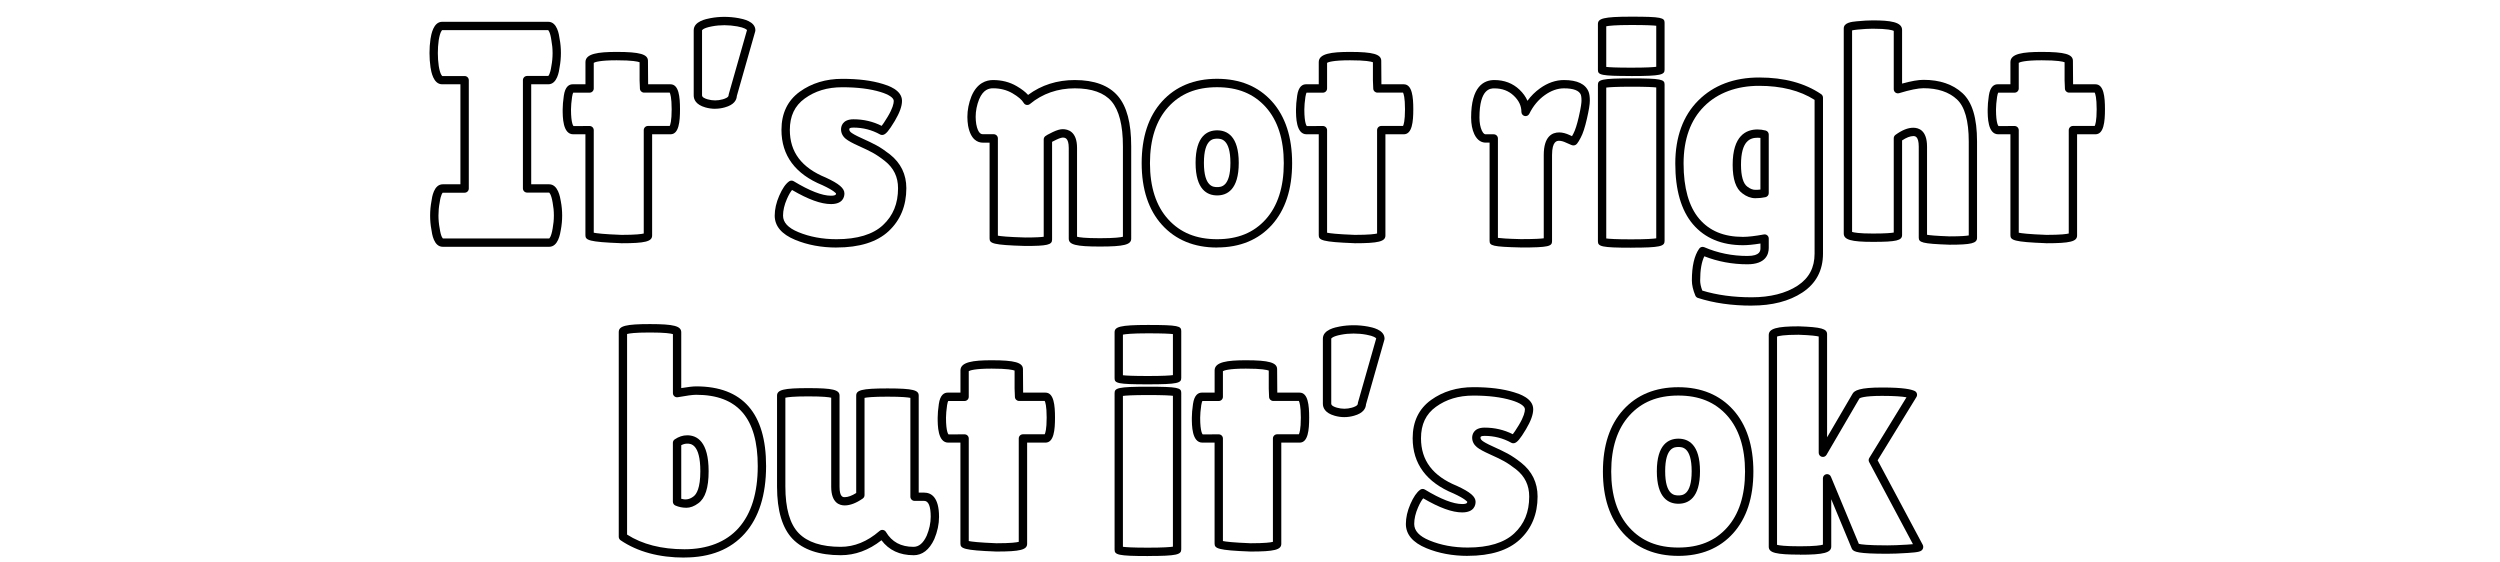 <?xml version="1.0" encoding="UTF-8"?><svg id="uuid-9f91f7f0-7e2e-4467-a090-49c7bef325a6" xmlns="http://www.w3.org/2000/svg" xmlns:xlink="http://www.w3.org/1999/xlink" viewBox="0 0 600 134.82"><defs><style>.uuid-dfa9ad31-8b10-4d04-97ab-6ca46cfd5e98{filter:url(#uuid-358770d4-0db4-4dd0-a7ff-9196ec8338e6);}.uuid-5e18f6de-f1b9-44ed-9935-f210a2838de2,.uuid-a513e59b-5710-46b8-a7c9-e5d212304b55{stroke-width:0px;}.uuid-a513e59b-5710-46b8-a7c9-e5d212304b55{fill:#fff;}</style><filter id="uuid-358770d4-0db4-4dd0-a7ff-9196ec8338e6" filterUnits="userSpaceOnUse"><feOffset dx="4" dy="4"/><feGaussianBlur result="uuid-7a2a14b5-a8dc-4ccd-9be9-b2b287ed88b5" stdDeviation="0"/><feFlood flood-color="#000" flood-opacity="1"/><feComposite in2="uuid-7a2a14b5-a8dc-4ccd-9be9-b2b287ed88b5" operator="in"/><feComposite in="SourceGraphic"/></filter></defs><g class="uuid-dfa9ad31-8b10-4d04-97ab-6ca46cfd5e98"><path class="uuid-a513e59b-5710-46b8-a7c9-e5d212304b55" d="M107.5,41.23V15.23h-5.38c-.86,0-1.47-1.08-1.82-3.25-.15-1.06-.23-2.14-.23-3.25s.08-2.19.23-3.25c.35-2.17.96-3.25,1.82-3.25h25.45c.86,0,1.44,1.08,1.74,3.25.2,1.06.3,2.14.3,3.25s-.1,2.19-.3,3.25c-.3,2.17-.88,3.25-1.74,3.25h-5.08v26h5.3c.86,0,1.46,1.08,1.82,3.25.2,1.06.3,2.14.3,3.25s-.1,2.19-.3,3.25c-.35,2.17-.96,3.25-1.82,3.25h-25.53c-.86,0-1.44-1.08-1.74-3.25-.2-1.06-.3-2.14-.3-3.25s.1-2.19.3-3.25c.3-2.17.88-3.25,1.74-3.25h5.23Z"/><path class="uuid-5e18f6de-f1b9-44ed-9935-f210a2838de2" d="M127.8,55.23h-25.53c-2.16,0-2.59-3.09-2.73-4.11-.21-1.06-.31-2.22-.31-3.39s.11-2.33.32-3.44c.13-.97.57-4.06,2.72-4.06h4.23v-24h-4.38c-2.14,0-2.64-3.08-2.8-4.09-.16-1.12-.24-2.26-.24-3.41s.08-2.29.24-3.39c.17-1.03.67-4.11,2.81-4.11h25.45c2.16,0,2.59,3.09,2.73,4.11.21,1.07.31,2.23.31,3.39s-.11,2.32-.32,3.44c-.13.97-.57,4.06-2.73,4.06h-4.08v24h4.3c2.14,0,2.64,3.08,2.81,4.09.21,1.09.32,2.25.32,3.41s-.11,2.32-.32,3.44c-.16.99-.66,4.06-2.8,4.06ZM102.27,42.23s-.46.31-.75,2.39c-.2,1.04-.29,2.07-.29,3.11s.1,2.07.29,3.06c.3,2.14.78,2.44.78,2.44h25.51s.48-.29.83-2.42c.19-1.02.29-2.05.29-3.09s-.1-2.07-.29-3.06c-.35-2.16-.85-2.44-.85-2.44h-5.29c-.55,0-1-.44-1-1V15.23c0-.55.45-1,1-1h5.08s.46-.31.75-2.39c.2-1.04.29-2.07.29-3.11s-.1-2.07-.29-3.06c-.3-2.14-.78-2.44-.78-2.44h-25.43s-.48.29-.83,2.42c-.14.99-.21,2.03-.21,3.09s.07,2.1.22,3.11c.34,2.11.84,2.39.84,2.4h5.37c.55,0,1,.44,1,1v26c0,.55-.45,1-1,1h-5.23Z"/><path class="uuid-a513e59b-5710-46b8-a7c9-e5d212304b55" d="M151.5,52.52c0,.57-2.13.86-6.39.86-5.07-.19-7.61-.5-7.61-.93v-25.21h-3.92c-1.03,0-1.54-1.65-1.54-4.96,0-.86.09-1.92.27-3.17.18-1.25.55-1.87,1.12-1.87h4.08v-6.33c0-.96,2.17-1.44,6.5-1.44s6.5.38,6.5,1.15v4.6l.08,2.01h6.33c.86,0,1.29,1.67,1.29,5s-.43,5-1.29,5h-5.4v25.29Z"/><path class="uuid-5e18f6de-f1b9-44ed-9935-f210a2838de2" d="M145.11,54.37c-7.91-.3-8.61-.74-8.61-1.93v-24.21h-2.92c-2.54,0-2.54-4.18-2.54-5.96,0-.91.09-2.02.28-3.31.32-2.25,1.32-2.73,2.11-2.73h3.08v-5.33c0-2.02,3-2.44,7.5-2.44,5.54,0,7.5.56,7.5,2.15l.04,5.62h5.36c2.02,0,2.29,3.03,2.29,6s-.27,6-2.29,6h-4.4v24.29c0,1.44-1.66,1.86-7.39,1.86ZM138.5,51.85c.66.14,2.34.36,6.65.52,3.49,0,4.85-.2,5.35-.33v-24.81c0-.55.45-1,1-1h5.23c.13-.25.47-1.15.47-4s-.34-3.75-.47-4h-6.15c-.54,0-.98-.42-1-.96l-.08-2.01v-4.32c-.41-.16-1.68-.47-5.5-.47-4.09,0-5.22.44-5.5.61v6.16c0,.55-.45,1-1,1h-3.93c-.06.12-.18.4-.27,1.01-.17,1.19-.26,2.21-.26,3.02,0,3.48.59,3.97.61,3.99l3.85-.02c.55,0,1,.45,1,1v24.62Z"/><path class="uuid-a513e59b-5710-46b8-a7c9-e5d212304b55" d="M167.64,21.11c-.69,0-1.38-.1-2.07-.3-1.38-.39-2.07-1.04-2.07-1.92V3.27c0-.89,1.06-1.53,3.18-1.92,1.04-.2,2.1-.3,3.18-.3s2.17.1,3.26.3c2.12.4,3.18,1.04,3.18,1.92l-4.44,15.61c0,.89-.72,1.53-2.15,1.92-.69.2-1.38.3-2.07.3Z"/><path class="uuid-5e18f6de-f1b9-44ed-9935-f210a2838de2" d="M167.64,22.11c-.78,0-1.57-.11-2.35-.33-2.31-.66-2.8-1.93-2.8-2.89V3.27c0-2.16,3.01-2.72,4-2.91,2.17-.42,4.52-.42,6.8,0,.99.19,4,.75,4,2.91,0,.09-.01.18-.04.27l-4.41,15.5c-.05.93-.62,2.11-2.88,2.73-.77.22-1.56.33-2.34.33ZM169.86,2.05c-1.02,0-2.03.09-3,.28-2.19.41-2.37.94-2.37.94v15.61c0,.48.73.79,1.35.96,1.19.34,2.4.34,3.6,0,.54-.15,1.42-.47,1.42-.96,0-.09.01-.18.04-.27l4.38-15.39c-.1-.14-.53-.56-2.34-.89-1.02-.18-2.05-.28-3.07-.28Z"/><path class="uuid-a513e59b-5710-46b8-a7c9-e5d212304b55" d="M185.97,40.35c4,2.42,7.15,3.63,9.47,3.63,1.48,0,2.22-.52,2.22-1.55,0-.74-1.28-1.7-3.85-2.89-6.17-2.52-9.25-6.63-9.25-12.36,0-3.65,1.33-6.44,4-8.36s5.86-2.89,9.58-2.89,6.88.4,9.47,1.18c2.59.79,3.89,1.83,3.89,3.11,0,1.09-.53,2.52-1.59,4.29-1.06,1.78-1.79,2.74-2.18,2.89-2.12-1.18-4.42-1.78-6.88-1.78-1.33,0-2,.47-2,1.41,0,.59.26,1.1.78,1.52.52.42,1.47.94,2.85,1.55,1.38.62,2.53,1.17,3.44,1.67.91.49,1.94,1.18,3.07,2.07,2.37,1.88,3.55,4.32,3.55,7.33,0,3.95-1.31,7.14-3.92,9.58-2.62,2.44-6.56,3.66-11.84,3.66-3.5,0-6.69-.59-9.55-1.78-2.86-1.18-4.29-2.81-4.29-4.88,0-1.38.33-2.84,1-4.37.67-1.53,1.34-2.54,2.03-3.03Z"/><path class="uuid-5e18f6de-f1b9-44ed-9935-f210a2838de2" d="M196.77,55.41c-3.62,0-6.96-.62-9.93-1.85-3.26-1.35-4.91-3.3-4.91-5.81,0-1.51.36-3.12,1.08-4.77.75-1.72,1.52-2.84,2.37-3.45.32-.23.76-.25,1.1-.04,3.82,2.31,6.83,3.48,8.95,3.48,1.22,0,1.22-.35,1.22-.55.01.06-.31-.61-3.27-1.98-6.51-2.65-9.83-7.12-9.83-13.27,0-3.97,1.48-7.06,4.41-9.17,2.83-2.04,6.25-3.08,10.17-3.08s7.09.41,9.76,1.23c1.14.35,4.59,1.4,4.59,4.06,0,1.28-.57,2.85-1.73,4.81-1.48,2.47-2.12,3.1-2.69,3.31-.27.1-.58.08-.84-.06-1.96-1.09-4.11-1.65-6.39-1.65-1,0-1,.25-1,.41,0,.19.05.45.4.74.31.25,1.02.7,2.63,1.42,1.4.62,2.58,1.2,3.51,1.7.96.52,2.04,1.25,3.21,2.16,2.61,2.07,3.94,4.8,3.94,8.11,0,4.22-1.43,7.69-4.24,10.31-2.79,2.61-7.01,3.93-12.52,3.93ZM186.1,41.59c-.34.4-.76,1.07-1.25,2.19-.61,1.4-.92,2.73-.92,3.97,0,1.64,1.2,2.94,3.67,3.96,2.72,1.13,5.81,1.7,9.16,1.7,4.99,0,8.75-1.14,11.16-3.39,2.43-2.27,3.61-5.16,3.61-8.85,0-2.71-1.04-4.85-3.17-6.54-1.08-.85-2.07-1.51-2.92-1.98-.89-.48-2.02-1.03-3.37-1.63-1.47-.66-2.48-1.21-3.07-1.69-.75-.6-1.15-1.4-1.15-2.29,0-.56.22-2.41,3-2.41,2.39,0,4.66.53,6.75,1.58.24-.3.7-.94,1.45-2.2,1.2-2.01,1.45-3.16,1.45-3.78,0-.75-1.16-1.54-3.18-2.15-2.49-.76-5.57-1.14-9.18-1.14s-6.52.91-9,2.7c-2.41,1.74-3.58,4.21-3.58,7.55,0,5.32,2.82,9.06,8.63,11.43,3.19,1.47,4.47,2.57,4.47,3.81,0,.77-.31,2.55-3.22,2.55-2.4,0-5.46-1.11-9.34-3.38Z"/><path class="uuid-a513e59b-5710-46b8-a7c9-e5d212304b55" d="M247.5,53.5c0,.35-1.81.52-5.44.52-5.04-.15-7.56-.42-7.56-.81v-23.98h-2.59c-1.32,0-2.18-1.08-2.58-3.26-.1-.64-.15-1.28-.15-1.92,0-1.53.3-3.06.91-4.59.91-2.17,2.33-3.26,4.26-3.26s3.65.44,5.17,1.33c1.52.89,2.53,1.78,3.04,2.66,3.19-2.66,6.99-4,11.4-4s7.6,1.16,9.58,3.48c1.98,2.32,2.96,6.12,2.96,11.4v22.2c0,.59-2.17.89-6.5.89s-6.5-.3-6.5-.89v-21.77c0-2.33-.81-3.49-2.44-3.49-.47,0-1.12.2-1.95.59-.84.4-1.37.69-1.6.87v24.02Z"/><path class="uuid-5e18f6de-f1b9-44ed-9935-f210a2838de2" d="M260,55.17c-5.75,0-7.5-.44-7.5-1.89v-21.77c0-2.49-.97-2.49-1.44-2.49-.14,0-.57.05-1.53.5-.49.23-.82.4-1.03.52v23.47c0,1.25-1.14,1.52-6.44,1.52-7.9-.23-8.56-.63-8.56-1.81v-22.98h-1.59c-1.28,0-2.94-.71-3.57-4.07-.11-.71-.17-1.41-.17-2.11,0-1.65.33-3.32.98-4.96,1.35-3.22,3.57-3.89,5.19-3.89,2.1,0,4,.49,5.67,1.47,1.19.69,2.09,1.39,2.73,2.1,3.19-2.37,6.96-3.57,11.21-3.57,4.69,0,8.17,1.29,10.34,3.83,2.16,2.53,3.2,6.47,3.2,12.04v22.2c0,1.45-1.75,1.89-7.5,1.89ZM254.5,52.82c.51.14,1.88.35,5.5.35s5-.22,5.5-.35v-21.74c0-5.01-.92-8.62-2.73-10.75-1.77-2.07-4.74-3.13-8.82-3.13s-7.77,1.27-10.76,3.76c-.23.19-.53.27-.82.22-.29-.05-.54-.23-.69-.49-.42-.73-1.32-1.5-2.68-2.3-1.36-.79-2.93-1.2-4.67-1.2-.96,0-2.34.27-3.34,2.64-.55,1.39-.83,2.81-.83,4.2,0,.59.05,1.19.14,1.77.45,2.41,1.31,2.41,1.6,2.41h2.59c.55,0,1,.45,1,1v23.35c.68.13,2.37.32,6.59.44,2.64,0,3.86-.1,4.41-.18v-23.36c0-.3.14-.59.38-.78.21-.16.6-.42,1.8-.99,1-.47,1.75-.69,2.38-.69,1.29,0,3.44.58,3.44,4.49v21.31Z"/><path class="uuid-a513e59b-5710-46b8-a7c9-e5d212304b55" d="M275.62,49.3c-3.08-3.4-4.63-8.11-4.63-14.13s1.54-10.73,4.63-14.13c3.08-3.4,7.24-5.11,12.47-5.11s9.37,1.7,12.43,5.11c3.06,3.4,4.59,8.12,4.59,14.13s-1.53,10.73-4.59,14.13c-3.06,3.4-7.2,5.11-12.43,5.11s-9.39-1.7-12.47-5.11ZM288.12,28.28c-2.79,0-4.18,2.27-4.18,6.81s1.39,6.81,4.18,6.81,4.18-2.27,4.18-6.81-1.39-6.81-4.18-6.81Z"/><path class="uuid-5e18f6de-f1b9-44ed-9935-f210a2838de2" d="M288.09,55.41c-5.5,0-9.94-1.83-13.21-5.44h0c-3.24-3.58-4.88-8.56-4.88-14.81s1.64-11.23,4.88-14.81c3.27-3.61,7.71-5.44,13.21-5.44s9.93,1.83,13.18,5.44c3.21,3.58,4.84,8.56,4.84,14.8s-1.63,11.22-4.84,14.8c-3.24,3.61-7.68,5.44-13.18,5.44ZM288.09,16.93c-4.98,0-8.82,1.56-11.73,4.78-2.9,3.2-4.37,7.73-4.37,13.46s1.47,10.27,4.37,13.46h0c2.91,3.21,6.75,4.78,11.73,4.78s8.8-1.56,11.69-4.77c2.87-3.2,4.33-7.73,4.33-13.47s-1.46-10.27-4.33-13.47c-2.89-3.21-6.71-4.77-11.69-4.77ZM288.12,42.9c-2.36,0-5.18-1.35-5.18-7.81s2.82-7.81,5.18-7.81,5.18,1.35,5.18,7.81-2.82,7.81-5.18,7.81ZM288.12,29.28c-.87,0-3.18,0-3.18,5.81s2.31,5.81,3.18,5.81,3.18,0,3.18-5.81-2.31-5.81-3.18-5.81Z"/><path class="uuid-a513e59b-5710-46b8-a7c9-e5d212304b55" d="M327.5,52.52c0,.57-2.13.86-6.39.86-5.07-.19-7.61-.5-7.61-.93v-25.21h-3.92c-1.03,0-1.54-1.65-1.54-4.96,0-.86.09-1.92.27-3.17.18-1.25.55-1.87,1.11-1.87h4.08v-6.33c0-.96,2.17-1.44,6.5-1.44s6.5.38,6.5,1.15v4.6l.08,2.01h6.33c.86,0,1.29,1.67,1.29,5s-.43,5-1.29,5h-5.4v25.29Z"/><path class="uuid-5e18f6de-f1b9-44ed-9935-f210a2838de2" d="M321.11,54.37c-7.91-.3-8.61-.74-8.61-1.93v-24.21h-2.92c-2.54,0-2.54-4.18-2.54-5.96,0-.91.09-2.03.28-3.31.32-2.25,1.32-2.73,2.1-2.73h3.08v-5.33c0-2.02,3-2.44,7.5-2.44,5.54,0,7.5.56,7.5,2.15l.04,5.62h5.36c2.02,0,2.29,3.03,2.29,6s-.27,6-2.29,6h-4.4v24.29c0,1.44-1.66,1.86-7.39,1.86ZM314.5,51.85c.66.14,2.34.36,6.65.52,3.49,0,4.85-.2,5.35-.33v-24.81c0-.55.45-1,1-1h5.23c.13-.25.47-1.15.47-4s-.34-3.75-.47-4h-6.15c-.54,0-.98-.42-1-.96l-.08-2.01v-4.32c-.41-.16-1.68-.47-5.5-.47-4.09,0-5.22.44-5.5.61v6.16c0,.55-.45,1-1,1h-3.93c-.06.12-.18.4-.27,1.01-.17,1.19-.26,2.21-.26,3.02,0,3.48.59,3.97.61,3.99l3.85-.02c.55,0,1,.45,1,1v24.62Z"/><path class="uuid-a513e59b-5710-46b8-a7c9-e5d212304b55" d="M367.5,53.87c0,.34-2.17.52-6.5.52-4.33-.1-6.5-.3-6.5-.59v-24.57h-1.93c-.76,0-1.37-.48-1.82-1.44-.45-.96-.68-2.16-.68-3.59,0-5.33,1.52-7.99,4.57-7.99,2.14,0,3.93.68,5.36,2.04,1.43,1.36,2.14,2.9,2.14,4.63,1-2.02,2.34-3.64,4.04-4.85,1.69-1.21,3.42-1.81,5.18-1.81,2.76,0,4.43.74,5,2.22.14.4.21.97.21,1.74s-.23,2.13-.68,4.11c-.45,1.97-.92,3.4-1.39,4.29-.48.89-.76,1.33-.86,1.33s-.54-.19-1.32-.56c-.79-.37-1.49-.56-2.11-.56-1.81,0-2.71,1.48-2.71,4.44v20.65Z"/><path class="uuid-5e18f6de-f1b9-44ed-9935-f210a2838de2" d="M361,55.39c-6.86-.16-7.5-.42-7.5-1.59v-23.57h-.93c-.81,0-1.94-.35-2.73-2.02-.51-1.09-.77-2.44-.77-4.01,0-7.43,3.03-8.99,5.57-8.99,2.4,0,4.43.78,6.04,2.31.86.82,1.5,1.71,1.91,2.67.85-1.17,1.86-2.16,3-2.98,1.85-1.33,3.79-2,5.76-2,3.2,0,5.2.96,5.93,2.86.19.53.28,1.21.28,2.1s-.23,2.26-.7,4.33c-.48,2.08-.96,3.57-1.49,4.54-.69,1.29-1.03,1.86-1.74,1.86-.26,0-.49-.06-1.75-.65-.65-.31-1.21-.46-1.68-.46s-1.71,0-1.71,3.44v20.65c0,1.21-.74,1.52-7.5,1.52ZM355.5,53.09c.66.09,2.15.22,5.52.3,3.36,0,4.84-.11,5.48-.2v-19.97c0-4.5,2.02-5.44,3.71-5.44.76,0,1.62.22,2.53.65.22.1.4.19.54.25.09-.15.19-.34.33-.6.43-.8.87-2.16,1.3-4.04.54-2.36.65-3.41.65-3.88,0-.85-.1-1.24-.15-1.4-.4-1.03-1.77-1.56-4.06-1.56-1.54,0-3.09.55-4.6,1.63-1.55,1.1-2.8,2.61-3.72,4.48-.21.42-.67.64-1.12.53-.45-.11-.77-.51-.77-.97,0-1.45-.6-2.73-1.83-3.9-1.25-1.18-2.77-1.76-4.67-1.76-.88,0-3.57,0-3.57,6.99,0,1.28.2,2.34.58,3.16.41.87.78.87.92.87h1.93c.55,0,1,.45,1,1v23.86Z"/><path class="uuid-a513e59b-5710-46b8-a7c9-e5d212304b55" d="M394.5,12.7c0,.36-2.33.54-7,.54s-7-.15-7-.46V1.76c0-.51,2.33-.76,7-.76s7,.15,7,.46v11.25ZM394.5,53.83c0,.41-2.33.61-7,.61s-7-.18-7-.54V16.35c0-.36,2.33-.54,7-.54s7,.15,7,.46v37.56Z"/><path class="uuid-5e18f6de-f1b9-44ed-9935-f210a2838de2" d="M387.5,55.45c-7.21,0-8-.31-8-1.54V16.35c0-1.22.79-1.54,8-1.54s8,.26,8,1.46v37.56c0,1.27-1,1.61-8,1.61ZM381.5,53.23c.67.09,2.26.21,6,.21s5.36-.14,6-.24V16.99c-.7-.08-2.31-.18-6-.18s-5.33.12-6,.21v36.21ZM387.5,14.24c-7.31,0-8-.26-8-1.46V1.77c0-1.3,1.21-1.77,8-1.77,7.31,0,8,.26,8,1.46v11.25c0,1.22-.79,1.54-8,1.54ZM381.5,12.06c.7.08,2.31.18,6,.18s5.33-.12,6-.21V2.18c-.7-.08-2.31-.18-6-.18-3.89,0-5.42.19-6,.31v9.75Z"/><path class="uuid-a513e59b-5710-46b8-a7c9-e5d212304b55" d="M414.32,53.85c-4.86,0-8.62-1.57-11.27-4.7-2.66-3.13-3.98-7.76-3.98-13.9s1.74-10.95,5.22-14.43c3.48-3.48,8.11-5.22,13.9-5.22s10.56,1.28,14.31,3.83v37.42c0,3.71-1.5,6.55-4.51,8.53-3.01,1.98-6.86,2.97-11.57,2.97s-8.92-.6-12.62-1.8c-.5-1.2-.75-2.28-.75-3.23,0-3.21.53-5.56,1.58-7.06,3.35,1.45,6.94,2.18,10.75,2.18,2.75,0,4.13-.98,4.13-2.93v-2.25c-2.15.4-3.88.6-5.18.6ZM417.8,28.06c-3.31,0-4.96,2.49-4.96,7.47,0,3.11.64,5.13,1.92,6.07.84.64,1.68.96,2.52.96s1.58-.07,2.22-.22v-14.06c-.59-.15-1.16-.22-1.7-.22Z"/><path class="uuid-5e18f6de-f1b9-44ed-9935-f210a2838de2" d="M416.42,69.35c-4.79,0-9.14-.62-12.93-1.85-.28-.09-.5-.3-.61-.57-.55-1.32-.83-2.53-.83-3.62,0-3.45.58-5.95,1.76-7.64.27-.39.78-.53,1.22-.34,3.21,1.39,6.69,2.1,10.35,2.1,3.13,0,3.13-1.3,3.13-1.93v-1.06c-1.67.27-3.08.41-4.18.41-5.15,0-9.19-1.7-12.04-5.05-2.8-3.3-4.22-8.2-4.22-14.55s1.86-11.48,5.52-15.13c3.66-3.66,8.58-5.52,14.61-5.52s10.97,1.35,14.88,4c.27.19.44.5.44.83v37.42c0,4.05-1.67,7.2-4.96,9.36-3.16,2.08-7.24,3.13-12.12,3.13ZM404.55,65.74c3.49,1.07,7.48,1.61,11.87,1.61s8.2-.94,11.02-2.8c2.73-1.8,4.06-4.31,4.06-7.69V19.97c-3.51-2.24-7.98-3.37-13.32-3.37s-9.92,1.66-13.19,4.93-4.93,7.89-4.93,13.72,1.26,10.33,3.75,13.26c2.48,2.92,5.92,4.34,10.51,4.34,1.24,0,2.92-.2,5-.58.29-.06.59.02.82.21.23.19.36.47.36.77v2.25c0,1.47-.67,3.93-5.13,3.93-3.62,0-7.09-.65-10.33-1.92-.66,1.34-1,3.29-1,5.81,0,.71.17,1.52.51,2.42ZM417.28,43.57c-1.06,0-2.11-.39-3.12-1.17-1.55-1.13-2.32-3.38-2.32-6.86,0-7,3.24-8.47,5.96-8.47.62,0,1.27.08,1.94.25.45.11.76.51.76.97v14.06c0,.47-.32.87-.78.97-.71.16-1.54.25-2.44.25ZM417.8,29.06c-1.7,0-3.96.67-3.96,6.47,0,2.72.52,4.54,1.51,5.26.68.52,1.31.77,1.93.77.44,0,.84-.02,1.22-.07v-12.39c-.24-.03-.48-.05-.7-.05Z"/><path class="uuid-a513e59b-5710-46b8-a7c9-e5d212304b55" d="M451.5,52.4c0,.43-2,.65-6,.65s-6-.33-6-1.01V2.82c0-.33.74-.57,2.23-.72,1.48-.14,2.73-.22,3.74-.22,4.02,0,6.04.43,6.04,1.29v14.21c2.7-.82,4.75-1.23,6.14-1.23,3.66,0,6.55.98,8.68,2.93,2.12,1.95,3.18,5.58,3.18,10.88v23.11c0,.43-1.88.65-5.64.65-4.24-.15-6.36-.39-6.36-.72v-21.81c0-2.36-.77-3.54-2.31-3.54-1.06,0-2.29.51-3.69,1.52v23.23Z"/><path class="uuid-5e18f6de-f1b9-44ed-9935-f210a2838de2" d="M463.86,54.73c-6.64-.23-7.36-.55-7.36-1.72v-21.81c0-2.54-.92-2.54-1.31-2.54-.74,0-1.65.35-2.69,1.04v22.7c0,1.32-1.37,1.65-7,1.65-5.23,0-7-.51-7-2.01V2.82c0-1.41,1.96-1.6,3.13-1.71,1.51-.15,2.8-.22,3.83-.22,4.22,0,7.04.39,7.04,2.29v12.88c2.18-.6,3.88-.9,5.14-.9,3.9,0,7.05,1.07,9.35,3.19,2.36,2.17,3.5,5.97,3.5,11.62v23.11c0,1.31-1.37,1.65-6.64,1.65ZM458.5,52.35c.62.11,2.06.26,5.4.38,2.84,0,4.08-.13,4.6-.23v-22.53c0-4.98-.96-8.4-2.86-10.14-1.92-1.77-4.61-2.66-8-2.66-1.29,0-3.26.4-5.85,1.19-.3.09-.63.04-.89-.15-.25-.19-.4-.49-.4-.8V3.41c-.32-.16-1.43-.52-5.04-.52-.97,0-2.19.07-3.64.21-.69.07-1.1.14-1.32.2v48.36c.43.14,1.65.39,5,.39,3.12,0,4.44-.14,5-.24v-22.63c0-.32.15-.62.41-.81,1.59-1.15,2.98-1.71,4.27-1.71s3.31.59,3.31,4.54v21.15Z"/><path class="uuid-a513e59b-5710-46b8-a7c9-e5d212304b55" d="M493.5,52.52c0,.57-2.13.86-6.39.86-5.07-.19-7.61-.5-7.61-.93v-25.21h-3.92c-1.03,0-1.54-1.65-1.54-4.96,0-.86.09-1.92.27-3.17.18-1.25.55-1.87,1.11-1.87h4.08v-6.33c0-.96,2.17-1.44,6.5-1.44s6.5.38,6.5,1.15v4.6l.08,2.01h6.33c.86,0,1.29,1.67,1.29,5s-.43,5-1.29,5h-5.4v25.29Z"/><path class="uuid-5e18f6de-f1b9-44ed-9935-f210a2838de2" d="M487.11,54.37c-7.91-.3-8.61-.74-8.61-1.93v-24.21h-2.92c-2.54,0-2.54-4.18-2.54-5.96,0-.91.09-2.03.28-3.31.32-2.25,1.32-2.73,2.1-2.73h3.08v-5.33c0-2.02,3-2.44,7.5-2.44,5.54,0,7.5.56,7.5,2.15l.04,5.62h5.36c2.02,0,2.29,3.03,2.29,6s-.27,6-2.29,6h-4.4v24.29c0,1.44-1.66,1.86-7.39,1.86ZM480.5,51.85c.66.14,2.34.36,6.65.52,3.49,0,4.85-.2,5.35-.33v-24.81c0-.55.45-1,1-1h5.23c.13-.25.47-1.15.47-4s-.34-3.75-.47-4h-6.15c-.54,0-.98-.42-1-.96l-.08-2.01v-4.32c-.41-.16-1.68-.47-5.5-.47-4.09,0-5.22.44-5.5.61v6.16c0,.55-.45,1-1,1h-3.93c-.06.12-.18.4-.27,1.01-.17,1.19-.26,2.21-.26,3.02,0,3.48.59,3.97.61,3.99l3.85-.02c.55,0,1,.45,1,1v24.62Z"/><path class="uuid-a513e59b-5710-46b8-a7c9-e5d212304b55" d="M145.5,75.69c0-.6,2.17-.9,6.5-.9s6.5.33,6.5.98v14.58c2.15-.4,3.68-.6,4.58-.6,10.52,0,15.78,6.04,15.78,18.11,0,6.71-1.62,11.89-4.85,15.52-3.23,3.63-7.82,5.45-13.75,5.45s-10.86-1.33-14.77-3.98v-49.15ZM160.94,101.47c-.84,0-1.65.27-2.44.81v14.13c.69.3,1.42.44,2.18.44s1.54-.3,2.33-.89c1.38-.99,2.07-3.28,2.07-6.88,0-5.08-1.38-7.62-4.14-7.62Z"/><path class="uuid-5e18f6de-f1b9-44ed-9935-f210a2838de2" d="M160.27,129.82c-6.11,0-11.27-1.4-15.33-4.16-.27-.19-.44-.5-.44-.83v-49.15c0-1.46,1.75-1.9,7.5-1.9s7.5.48,7.5,1.98v13.38c1.62-.27,2.8-.41,3.58-.41,11.13,0,16.78,6.43,16.78,19.11,0,6.93-1.72,12.38-5.1,16.18-3.41,3.84-8.29,5.78-14.5,5.78ZM146.5,124.3c3.65,2.34,8.28,3.52,13.77,3.52s9.99-1.72,13-5.11c3.05-3.43,4.59-8.42,4.59-14.85,0-11.51-4.83-17.11-14.78-17.11-.83,0-2.31.2-4.4.58-.29.05-.59-.02-.82-.21-.23-.19-.36-.47-.36-.77v-14.16c-.47-.15-1.81-.39-5.5-.39s-5,.22-5.5.36v48.15ZM160.68,117.86c-.9,0-1.76-.18-2.58-.53-.37-.16-.61-.52-.61-.92v-14.13c0-.33.16-.64.43-.82.96-.66,1.97-.99,3.01-.99,2.35,0,5.14,1.5,5.14,8.62,0,3.98-.81,6.5-2.49,7.7-.94.71-1.93,1.08-2.91,1.08ZM159.5,115.71c.88.24,1.84.27,2.91-.54.77-.55,1.67-2.04,1.67-6.08,0-6.62-2.37-6.62-3.14-6.62-.49,0-.96.12-1.44.38v12.87Z"/><path class="uuid-a513e59b-5710-46b8-a7c9-e5d212304b55" d="M183.5,90.96c0-.54,2.17-.81,6.5-.81s6.5.27,6.5.81v21.87c0,2.33.74,3.49,2.23,3.49,1.12,0,2.37-.49,3.77-1.46v-23.89c0-.49,2.17-.74,6.5-.74s6.5.25,6.5.74v24.27h2.31c1.71,0,2.57,1.6,2.57,4.81,0,1.63-.35,3.28-1.06,4.96-1.01,2.17-2.37,3.26-4.08,3.26-3.38,0-5.87-1.36-7.48-4.07l-.08.07c-3.07,2.66-6.38,4-9.9,4-4.89,0-8.49-1.2-10.81-3.59-2.32-2.39-3.48-6.35-3.48-11.88v-21.83Z"/><path class="uuid-5e18f6de-f1b9-44ed-9935-f210a2838de2" d="M215.24,129.25c-3.32,0-5.9-1.21-7.69-3.59-3.05,2.4-6.32,3.59-9.77,3.59-5.15,0-9.03-1.31-11.53-3.89-2.49-2.57-3.76-6.8-3.76-12.57v-21.83c0-1.42,1.61-1.81,7.5-1.81s7.5.39,7.5,1.81v21.87c0,2.49.86,2.49,1.23,2.49.79,0,1.72-.34,2.77-1v-23.36c0-1.28,1.13-1.74,7.5-1.74s7.5.46,7.5,1.74v23.27h1.31c1.63,0,3.57,1.01,3.57,5.81,0,1.75-.38,3.55-1.14,5.35-1.2,2.58-2.88,3.87-5,3.87ZM207.76,123.18s.09,0,.13,0c.3.04.57.22.73.48,1.43,2.41,3.6,3.58,6.62,3.58,1.3,0,2.34-.88,3.17-2.68.63-1.51.96-3.05.96-4.54,0-2.53-.53-3.81-1.57-3.81h-2.31c-.55,0-1-.45-1-1v-23.72c-.56-.12-1.98-.29-5.5-.29s-4.94.17-5.5.29v23.34c0,.33-.16.63-.43.82-1.56,1.09-3.02,1.65-4.34,1.65-1.21,0-3.23-.58-3.23-4.49v-21.36c-.53-.13-1.93-.32-5.5-.32s-4.97.19-5.5.32v21.32c0,5.23,1.07,8.99,3.19,11.18,2.11,2.18,5.5,3.29,10.09,3.29,3.26,0,6.37-1.26,9.25-3.75l.03-.03c.19-.18.44-.29.7-.29Z"/><path class="uuid-a513e59b-5710-46b8-a7c9-e5d212304b55" d="M241.5,126.51c0,.57-2.13.86-6.39.86-5.07-.19-7.61-.5-7.61-.93v-25.21h-3.92c-1.03,0-1.54-1.65-1.54-4.96,0-.86.09-1.92.27-3.17.18-1.25.55-1.87,1.12-1.87h4.08v-6.33c0-.96,2.17-1.44,6.5-1.44s6.5.38,6.5,1.15v4.6l.08,2.01h6.33c.86,0,1.29,1.67,1.29,5s-.43,5-1.29,5h-5.4v25.28Z"/><path class="uuid-5e18f6de-f1b9-44ed-9935-f210a2838de2" d="M235.11,128.37c-7.91-.3-8.61-.74-8.61-1.93v-24.21h-2.92c-2.54,0-2.54-4.18-2.54-5.96,0-.91.09-2.02.28-3.31.32-2.25,1.32-2.73,2.11-2.73h3.08v-5.33c0-2.02,3-2.44,7.5-2.44,5.54,0,7.5.56,7.5,2.15l.04,5.62h5.36c2.02,0,2.29,3.03,2.29,6s-.27,6-2.29,6h-4.4v24.28c0,1.44-1.66,1.86-7.39,1.86ZM228.5,125.85c.66.14,2.34.36,6.65.53,3.5,0,4.85-.2,5.35-.34v-24.81c0-.55.45-1,1-1h5.23c.13-.25.47-1.15.47-4s-.34-3.75-.47-4h-6.15c-.54,0-.98-.42-1-.96l-.08-2.01v-4.32c-.41-.16-1.68-.47-5.5-.47-4.09,0-5.22.44-5.5.61v6.16c0,.55-.45,1-1,1h-3.93c-.06.12-.18.4-.27,1.01-.17,1.19-.26,2.21-.26,3.02,0,3.48.59,3.97.61,3.99l3.85-.02c.55,0,1,.45,1,1v24.62Z"/><path class="uuid-a513e59b-5710-46b8-a7c9-e5d212304b55" d="M278.5,86.71c0,.36-2.33.54-7,.54s-7-.15-7-.46v-11.02c0-.51,2.33-.77,7-.77s7,.15,7,.46v11.25ZM278.5,127.83c0,.41-2.33.61-7,.61s-7-.18-7-.54v-37.56c0-.36,2.33-.54,7-.54s7,.15,7,.46v37.56Z"/><path class="uuid-5e18f6de-f1b9-44ed-9935-f210a2838de2" d="M271.5,129.45c-7.21,0-8-.31-8-1.54v-37.56c0-1.22.79-1.54,8-1.54s8,.26,8,1.46v37.56c0,1.27-1,1.61-8,1.61ZM265.5,127.23c.67.09,2.26.21,6,.21s5.35-.14,6-.24v-36.21c-.7-.08-2.31-.18-6-.18s-5.33.12-6,.21v36.21ZM271.5,88.24c-7.31,0-8-.26-8-1.46v-11.02c0-1.3,1.21-1.77,8-1.77,7.31,0,8,.26,8,1.46v11.25c0,1.22-.79,1.54-8,1.54ZM265.5,86.06c.7.08,2.31.18,6,.18s5.33-.12,6-.21v-9.85c-.7-.08-2.31-.18-6-.18-3.89,0-5.42.19-6,.31v9.75Z"/><path class="uuid-a513e59b-5710-46b8-a7c9-e5d212304b55" d="M302.5,126.51c0,.57-2.13.86-6.39.86-5.07-.19-7.61-.5-7.61-.93v-25.21h-3.92c-1.03,0-1.54-1.65-1.54-4.96,0-.86.09-1.92.27-3.17.18-1.25.55-1.87,1.12-1.87h4.08v-6.33c0-.96,2.17-1.44,6.5-1.44s6.5.38,6.5,1.15v4.6l.08,2.01h6.33c.86,0,1.29,1.67,1.29,5s-.43,5-1.29,5h-5.4v25.28Z"/><path class="uuid-5e18f6de-f1b9-44ed-9935-f210a2838de2" d="M296.11,128.37c-7.91-.3-8.61-.74-8.61-1.93v-24.21h-2.92c-2.54,0-2.54-4.18-2.54-5.96,0-.91.09-2.02.28-3.31.32-2.25,1.32-2.73,2.11-2.73h3.08v-5.33c0-2.02,3-2.44,7.5-2.44,5.54,0,7.5.56,7.5,2.15l.04,5.62h5.36c2.02,0,2.29,3.03,2.29,6s-.27,6-2.29,6h-4.4v24.28c0,1.44-1.66,1.86-7.39,1.86ZM289.5,125.85c.66.14,2.34.36,6.65.53,3.49,0,4.85-.2,5.35-.34v-24.81c0-.55.45-1,1-1h5.23c.13-.25.47-1.15.47-4s-.34-3.75-.47-4h-6.15c-.54,0-.98-.42-1-.96l-.08-2.01v-4.32c-.41-.16-1.68-.47-5.5-.47-4.09,0-5.22.44-5.5.61v6.16c0,.55-.45,1-1,1h-3.93c-.06.12-.18.4-.27,1.01-.17,1.19-.26,2.21-.26,3.02,0,3.48.59,3.97.61,3.99l3.85-.02c.55,0,1,.45,1,1v24.62Z"/><path class="uuid-a513e59b-5710-46b8-a7c9-e5d212304b55" d="M318.64,95.11c-.69,0-1.38-.1-2.07-.3-1.38-.39-2.07-1.04-2.07-1.92v-15.61c0-.89,1.06-1.53,3.18-1.92,1.04-.2,2.1-.3,3.18-.3s2.17.1,3.26.3c2.12.4,3.18,1.04,3.18,1.92l-4.44,15.61c0,.89-.72,1.53-2.15,1.92-.69.2-1.38.3-2.07.3Z"/><path class="uuid-5e18f6de-f1b9-44ed-9935-f210a2838de2" d="M318.64,96.11c-.78,0-1.57-.11-2.35-.34-2.31-.66-2.8-1.93-2.8-2.88v-15.61c0-2.16,3.01-2.72,4-2.91,2.17-.41,4.52-.42,6.8,0,.99.19,4,.75,4,2.91,0,.09-.01.18-.04.27l-4.41,15.5c-.05.93-.62,2.11-2.88,2.73-.77.22-1.56.33-2.34.33ZM320.86,76.05c-1.02,0-2.02.09-2.99.28-2.19.41-2.37.94-2.37.94v15.61c0,.48.73.79,1.35.96,1.2.34,2.4.34,3.6,0,.54-.15,1.42-.47,1.42-.96,0-.09.01-.18.04-.27l4.38-15.39c-.1-.14-.53-.56-2.34-.89-1.02-.19-2.05-.28-3.07-.28Z"/><path class="uuid-a513e59b-5710-46b8-a7c9-e5d212304b55" d="M337.44,114.35c4,2.42,7.15,3.63,9.47,3.63,1.48,0,2.22-.52,2.22-1.55,0-.74-1.28-1.7-3.85-2.89-6.17-2.52-9.25-6.63-9.25-12.36,0-3.65,1.33-6.44,4-8.36,2.66-1.92,5.86-2.89,9.58-2.89s6.88.4,9.47,1.18,3.88,1.83,3.88,3.11c0,1.09-.53,2.52-1.59,4.29-1.06,1.78-1.79,2.74-2.18,2.89-2.12-1.18-4.42-1.78-6.88-1.78-1.33,0-2,.47-2,1.41,0,.59.26,1.1.78,1.52.52.42,1.47.94,2.85,1.55,1.38.62,2.53,1.17,3.44,1.67.91.49,1.94,1.18,3.07,2.07,2.37,1.88,3.55,4.32,3.55,7.33,0,3.95-1.31,7.14-3.92,9.58-2.62,2.44-6.56,3.66-11.84,3.66-3.5,0-6.69-.59-9.55-1.78-2.86-1.18-4.29-2.81-4.29-4.88,0-1.38.33-2.84,1-4.37.67-1.53,1.34-2.54,2.04-3.03Z"/><path class="uuid-5e18f6de-f1b9-44ed-9935-f210a2838de2" d="M348.25,129.41c-3.62,0-6.96-.62-9.93-1.85-3.26-1.35-4.91-3.3-4.91-5.81,0-1.51.36-3.12,1.08-4.77.75-1.71,1.52-2.84,2.37-3.45.32-.23.76-.25,1.1-.04,3.82,2.31,6.83,3.48,8.96,3.48,1.22,0,1.22-.35,1.22-.55,0,0,0,0,0,0-.03,0-.42-.67-3.27-1.98-6.51-2.66-9.83-7.13-9.83-13.27,0-3.97,1.48-7.06,4.41-9.17,2.82-2.04,6.25-3.08,10.17-3.08s7.09.41,9.76,1.23c1.14.35,4.59,1.4,4.59,4.06,0,1.28-.57,2.85-1.73,4.8-1.47,2.47-2.12,3.1-2.69,3.31-.28.1-.58.08-.84-.06-1.96-1.09-4.11-1.65-6.39-1.65-1,0-1,.25-1,.41,0,.19.05.45.41.74.31.25,1.01.7,2.63,1.42,1.4.63,2.58,1.2,3.51,1.7.96.52,2.04,1.25,3.21,2.17,2.61,2.07,3.94,4.8,3.94,8.11,0,4.22-1.43,7.69-4.24,10.31-2.8,2.61-7.01,3.93-12.52,3.93ZM337.58,115.59c-.34.4-.76,1.07-1.25,2.19-.61,1.4-.92,2.73-.92,3.97,0,1.64,1.2,2.94,3.67,3.96,2.73,1.13,5.81,1.7,9.17,1.7,4.99,0,8.74-1.14,11.16-3.39,2.43-2.27,3.6-5.16,3.6-8.85,0-2.71-1.04-4.85-3.17-6.54-1.08-.84-2.07-1.51-2.93-1.98-.89-.48-2.02-1.03-3.37-1.63-1.47-.66-2.48-1.21-3.07-1.69-.75-.61-1.15-1.4-1.15-2.29,0-.56.22-2.41,3-2.41,2.39,0,4.66.53,6.75,1.58.24-.3.7-.94,1.46-2.2,1.2-2.01,1.45-3.16,1.45-3.78,0-.75-1.16-1.54-3.18-2.15-2.49-.76-5.58-1.14-9.18-1.14s-6.52.91-9,2.7c-2.41,1.74-3.58,4.21-3.58,7.55,0,5.32,2.82,9.06,8.63,11.43,3.19,1.47,4.47,2.57,4.47,3.81,0,.77-.31,2.55-3.22,2.55-2.4,0-5.46-1.11-9.34-3.38Z"/><path class="uuid-a513e59b-5710-46b8-a7c9-e5d212304b55" d="M386.32,123.3c-3.08-3.4-4.63-8.11-4.63-14.13s1.54-10.73,4.63-14.13c3.08-3.4,7.24-5.11,12.47-5.11s9.37,1.7,12.43,5.11c3.06,3.4,4.59,8.12,4.59,14.13s-1.53,10.73-4.59,14.13c-3.06,3.4-7.2,5.11-12.43,5.11s-9.39-1.7-12.47-5.11ZM398.82,102.28c-2.79,0-4.18,2.27-4.18,6.81s1.39,6.81,4.18,6.81,4.18-2.27,4.18-6.81-1.39-6.81-4.18-6.81Z"/><path class="uuid-5e18f6de-f1b9-44ed-9935-f210a2838de2" d="M398.79,129.41c-5.5,0-9.94-1.83-13.21-5.43h0c-3.24-3.58-4.88-8.56-4.88-14.81s1.64-11.23,4.88-14.81c3.27-3.61,7.71-5.43,13.21-5.43s9.93,1.83,13.18,5.44c3.21,3.58,4.84,8.56,4.84,14.8s-1.63,11.22-4.84,14.8c-3.24,3.61-7.68,5.44-13.18,5.44ZM398.79,90.93c-4.98,0-8.82,1.56-11.73,4.78-2.9,3.2-4.37,7.73-4.37,13.46s1.47,10.27,4.37,13.46h0c2.91,3.22,6.75,4.78,11.73,4.78s8.8-1.56,11.69-4.77c2.88-3.2,4.33-7.73,4.33-13.47s-1.46-10.27-4.33-13.47c-2.89-3.21-6.71-4.77-11.69-4.77ZM398.82,116.9c-2.36,0-5.18-1.35-5.18-7.81s2.82-7.81,5.18-7.81,5.18,1.35,5.18,7.81-2.82,7.81-5.18,7.81ZM398.82,103.28c-.87,0-3.18,0-3.18,5.81s2.31,5.81,3.18,5.81,3.18,0,3.18-5.81-2.31-5.81-3.18-5.81Z"/><path class="uuid-a513e59b-5710-46b8-a7c9-e5d212304b55" d="M421.5,76.41c0-.73,2.07-1.09,6.21-1.09,3.86.14,5.79.43,5.79.89v28.45l7.91-13.54c.34-.74,2.44-1.11,6.29-1.11s6.31.25,7.4.74l-9.62,15.69,11.1,20.79c.1.2-.83.36-2.77.48-1.95.12-3.56.18-4.85.18-4.74,0-7.28-.22-7.62-.67l-6.84-16.43v16.35c0,.64-2.17.97-6.5.97s-6.5-.3-6.5-.89v-50.81Z"/><path class="uuid-5e18f6de-f1b9-44ed-9935-f210a2838de2" d="M428,129.11c-5.75,0-7.5-.44-7.5-1.89v-50.81c0-1.54,1.89-2.09,7.21-2.09,5.41.19,6.79.58,6.79,1.89v24.75l6.05-10.35c.43-.93,1.83-1.61,7.15-1.61s7.03.47,7.81.83c.26.12.46.34.54.62s.05.57-.1.82l-9.32,15.2,10.83,20.29c.16.3.16.73-.02,1.03-.32.55-.85.75-3.58.92-2,.13-3.61.19-4.91.19-7.04,0-7.95-.46-8.41-1.05-.05-.07-.1-.15-.13-.23l-4.91-11.81v11.35c0,1.49-1.82,1.97-7.5,1.97ZM422.5,126.76c.5.14,1.88.35,5.5.35s5.02-.24,5.5-.39v-15.93c0-.48.34-.89.8-.98.48-.1.94.16,1.12.6l6.7,16.11c.47.13,2,.37,6.83.37,1.24,0,2.85-.06,4.79-.18.59-.04,1.04-.08,1.37-.11l-10.51-19.7c-.17-.31-.16-.69.03-.99l8.93-14.56c-1.06-.19-2.84-.34-5.86-.34-4.42,0-5.3.51-5.43.61l-7.91,13.55c-.23.39-.69.58-1.13.46s-.74-.51-.74-.96v-27.91c-.51-.12-1.78-.32-4.83-.42-3.53,0-4.76.28-5.17.43v50.01ZM442.32,91.53l-.04.06s.02-.04.04-.06Z"/></g></svg>